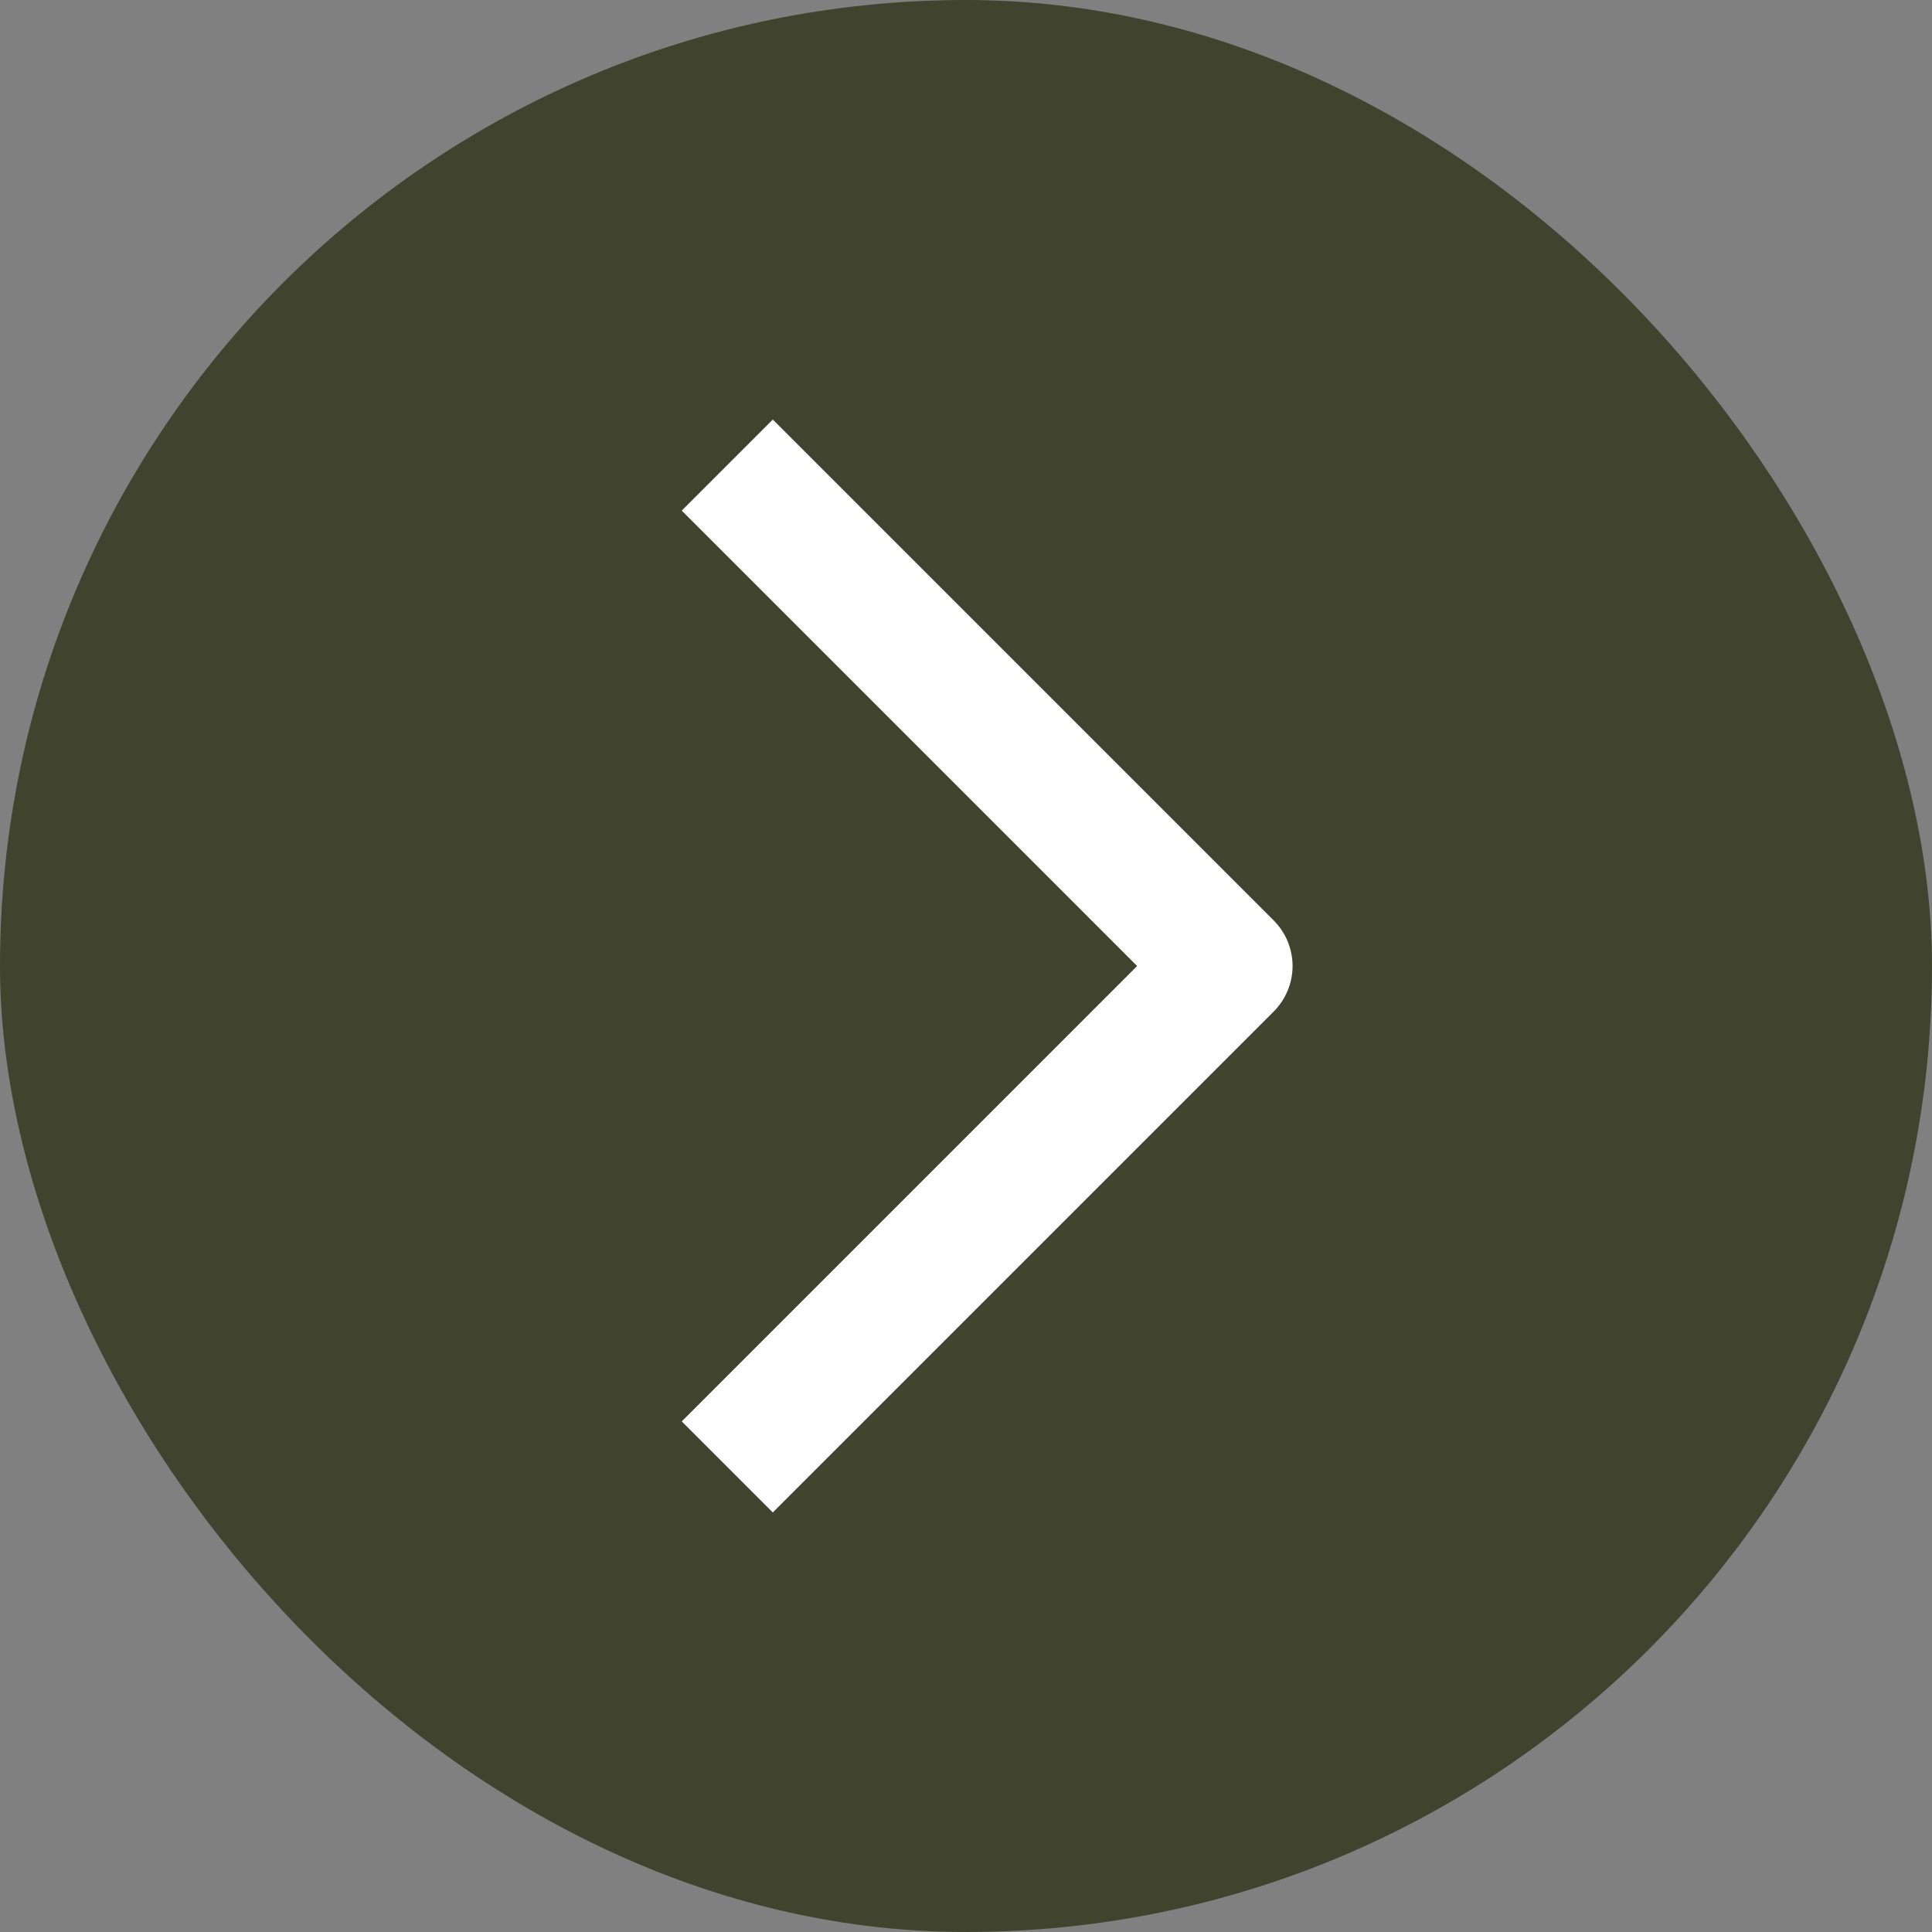 <svg width="30" height="30" viewBox="0 0 30 30" fill="none" xmlns="http://www.w3.org/2000/svg">
<rect x="0" y="0" width="30" height="30" fill="#808080" stroke="none"/>
<rect width="30" height="30" rx="15" fill="#40442E"/>
<path fill-rule="evenodd" clip-rule="evenodd" d="M17.657 15L10.586 7.929L12 6.515L19.778 14.293C19.965 14.48 20.071 14.735 20.071 15C20.071 15.265 19.965 15.52 19.778 15.707L12 23.485L10.586 22.071L17.657 15Z" fill="white"/>
</svg>
